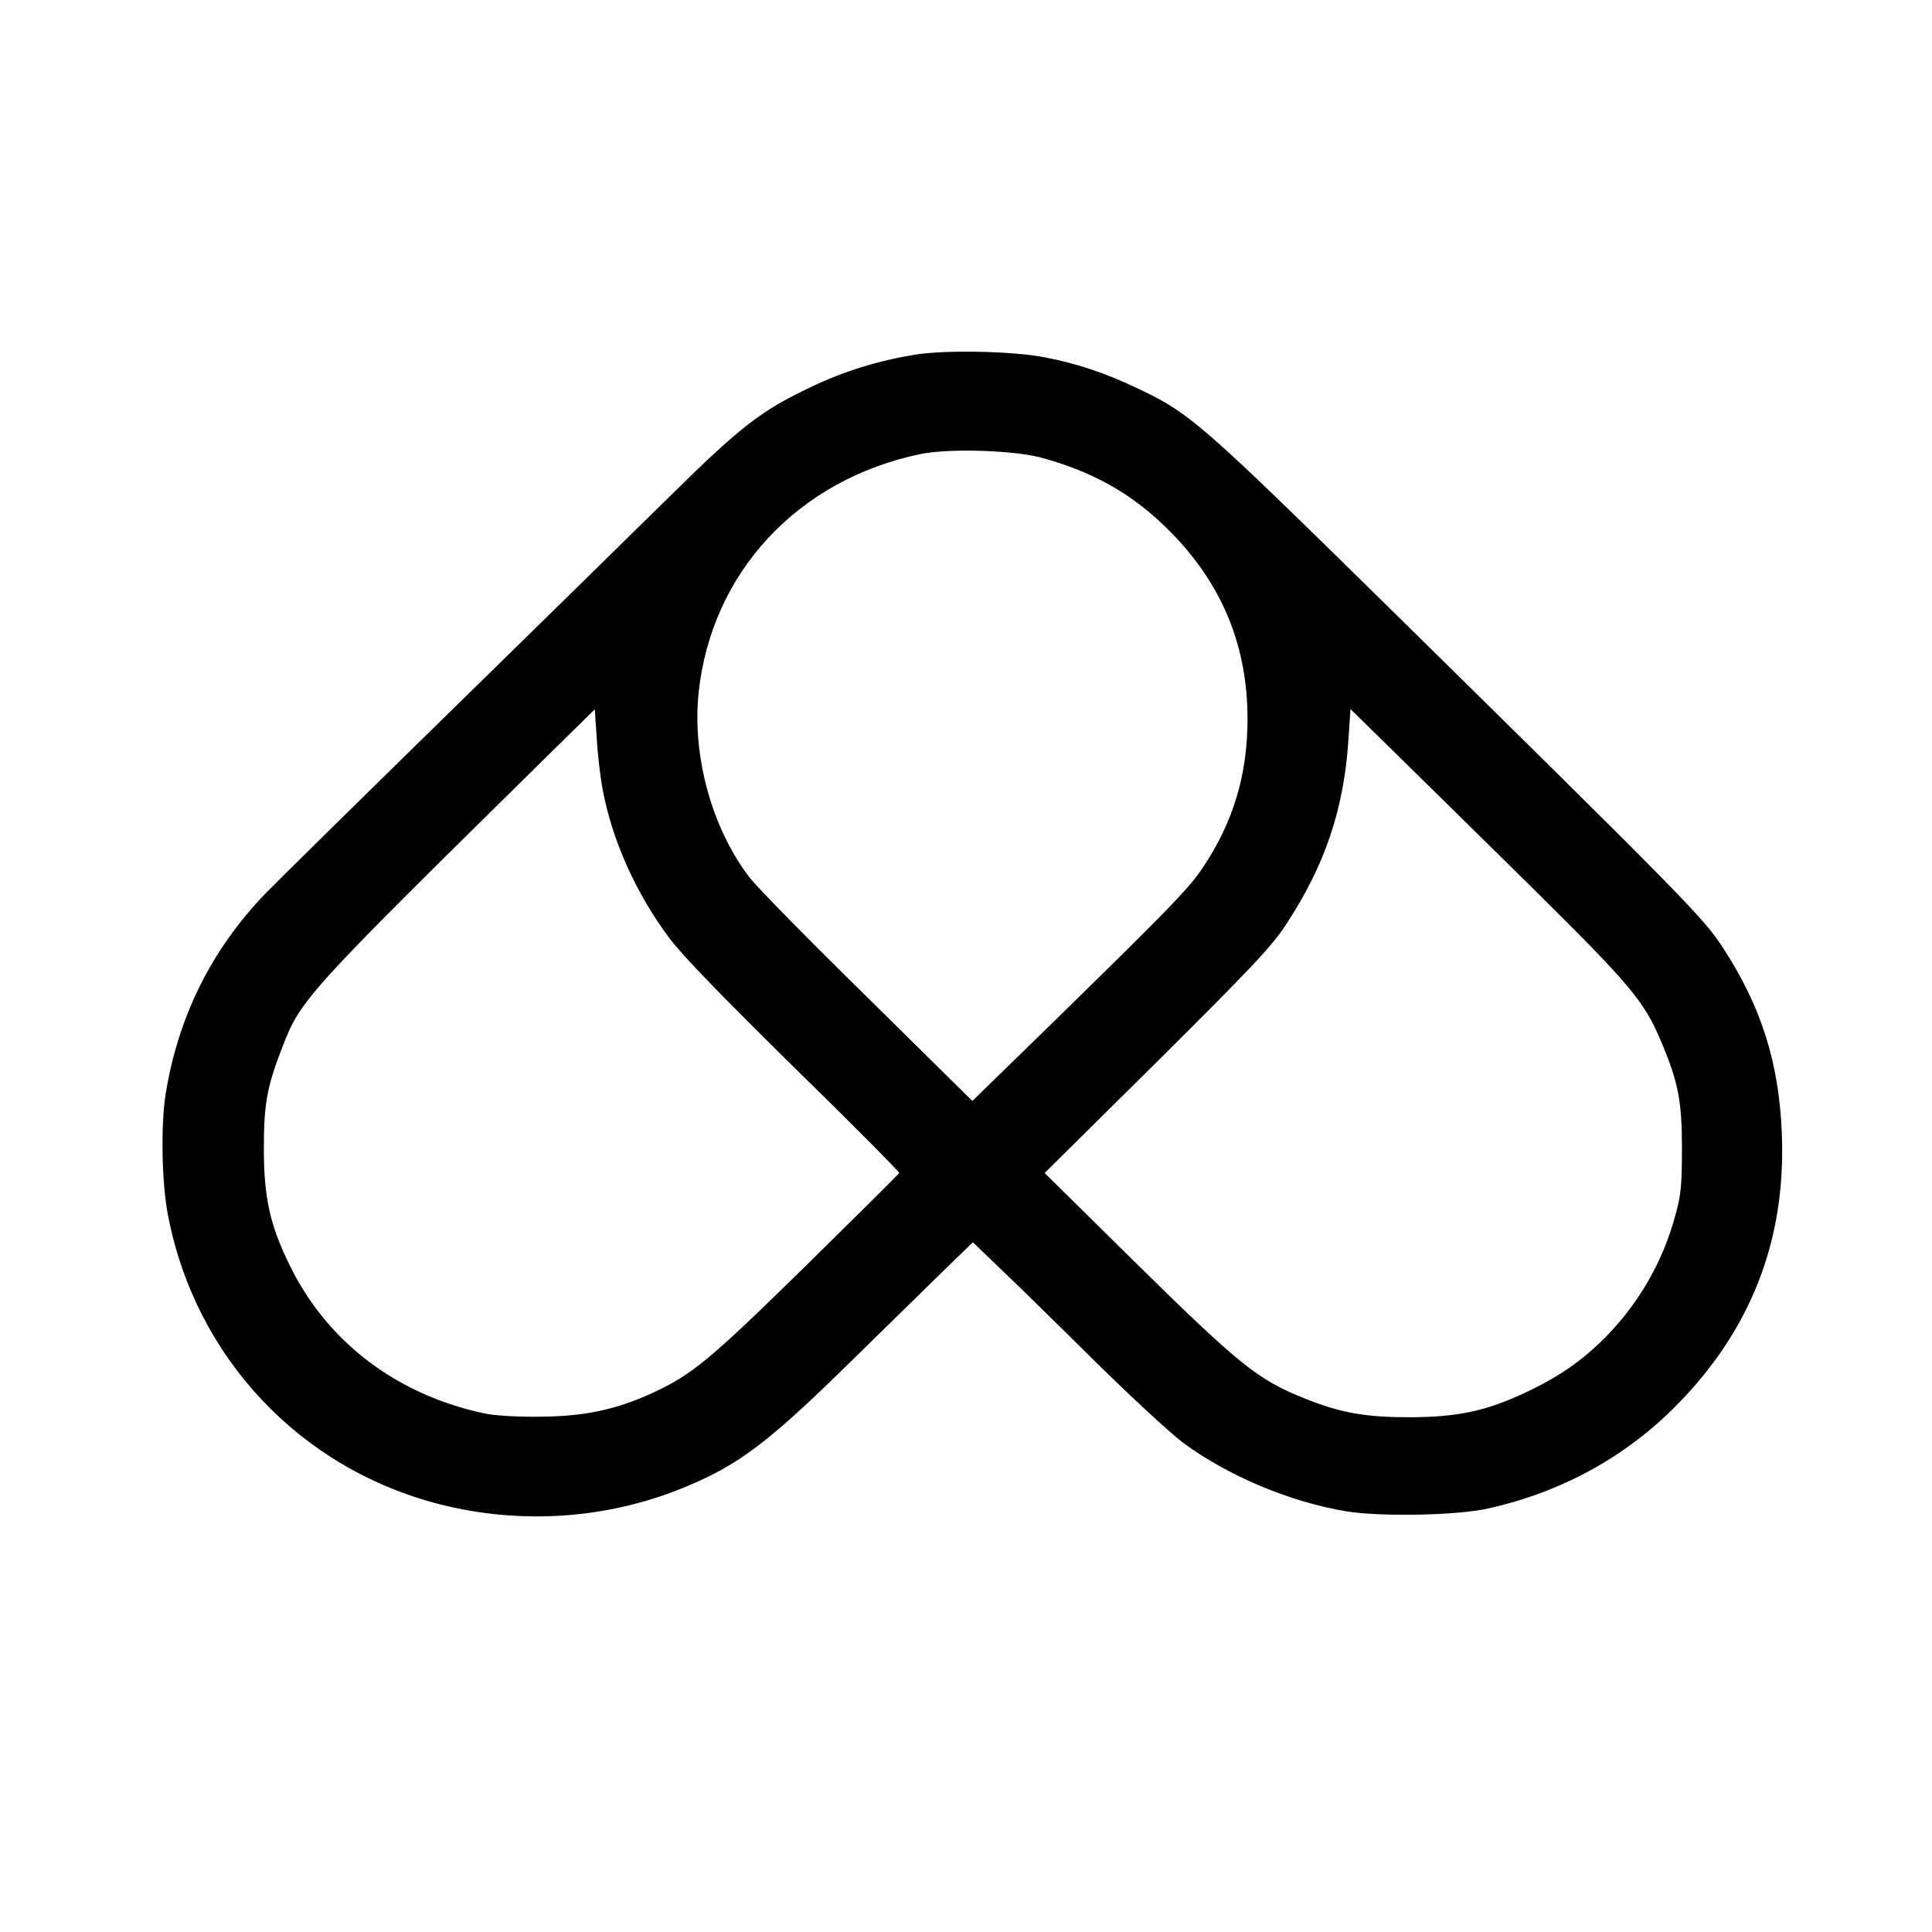 <?xml version="1.0" standalone="no"?>
<!DOCTYPE svg PUBLIC "-//W3C//DTD SVG 20010904//EN"
 "http://www.w3.org/TR/2001/REC-SVG-20010904/DTD/svg10.dtd">
<svg version="1.0" xmlns="http://www.w3.org/2000/svg"
 width="700pt" height="700pt" viewBox="0 0 700 700"
 preserveAspectRatio="xMidYMid meet">
<g transform="translate(0,700) scale(0.1,-0.1)"
fill="#000000" stroke="none">
<path d="M3315 5715 c-134 -22 -257 -60 -374 -116 -184 -87 -255 -142 -516
-399 -132 -130 -501 -492 -820 -804 -319 -312 -609 -598 -644 -634 -195 -203
-316 -446 -361 -727 -18 -112 -14 -325 9 -440 100 -515 479 -917 987 -1046
290 -73 597 -53 871 57 208 84 312 162 628 473 138 135 291 285 340 333 l90
87 105 -101 c58 -55 211 -205 340 -333 129 -127 272 -259 316 -292 164 -121
388 -215 593 -249 125 -20 403 -15 515 11 263 59 493 185 675 368 274 275 402
602 387 987 -10 261 -75 465 -216 680 -70 107 -149 187 -1215 1236 -677 665
-714 698 -908 789 -111 53 -219 89 -330 110 -116 23 -359 28 -472 10z m457
-373 c177 -48 314 -122 438 -239 208 -196 310 -429 310 -708 0 -203 -52 -375
-163 -540 -50 -75 -122 -148 -518 -536 l-316 -308 -380 375 c-210 206 -403
402 -429 437 -135 178 -206 436 -183 665 45 436 359 775 805 867 101 21 335
14 436 -13z m-1588 -1205 c35 -185 122 -377 242 -537 49 -65 193 -213 453
-469 210 -205 380 -377 379 -381 -2 -4 -154 -155 -338 -336 -348 -341 -411
-394 -556 -461 -133 -61 -248 -85 -409 -86 -79 -1 -166 4 -200 12 -317 67
-570 259 -705 536 -72 146 -94 246 -94 425 0 159 11 221 65 361 69 179 81 192
949 1047 l185 182 7 -103 c3 -57 13 -143 22 -190z m3363 -349 c363 -359 411
-416 473 -565 61 -145 74 -213 74 -383 0 -131 -3 -168 -23 -240 -45 -170 -133
-322 -255 -446 -85 -85 -167 -142 -290 -200 -141 -66 -242 -88 -416 -89 -161
0 -250 15 -380 67 -173 69 -234 117 -635 512 l-310 306 406 402 c340 338 416
418 467 496 142 215 212 420 228 677 l7 106 156 -153 c86 -84 310 -305 498
-490z"/>
</g>
</svg>

